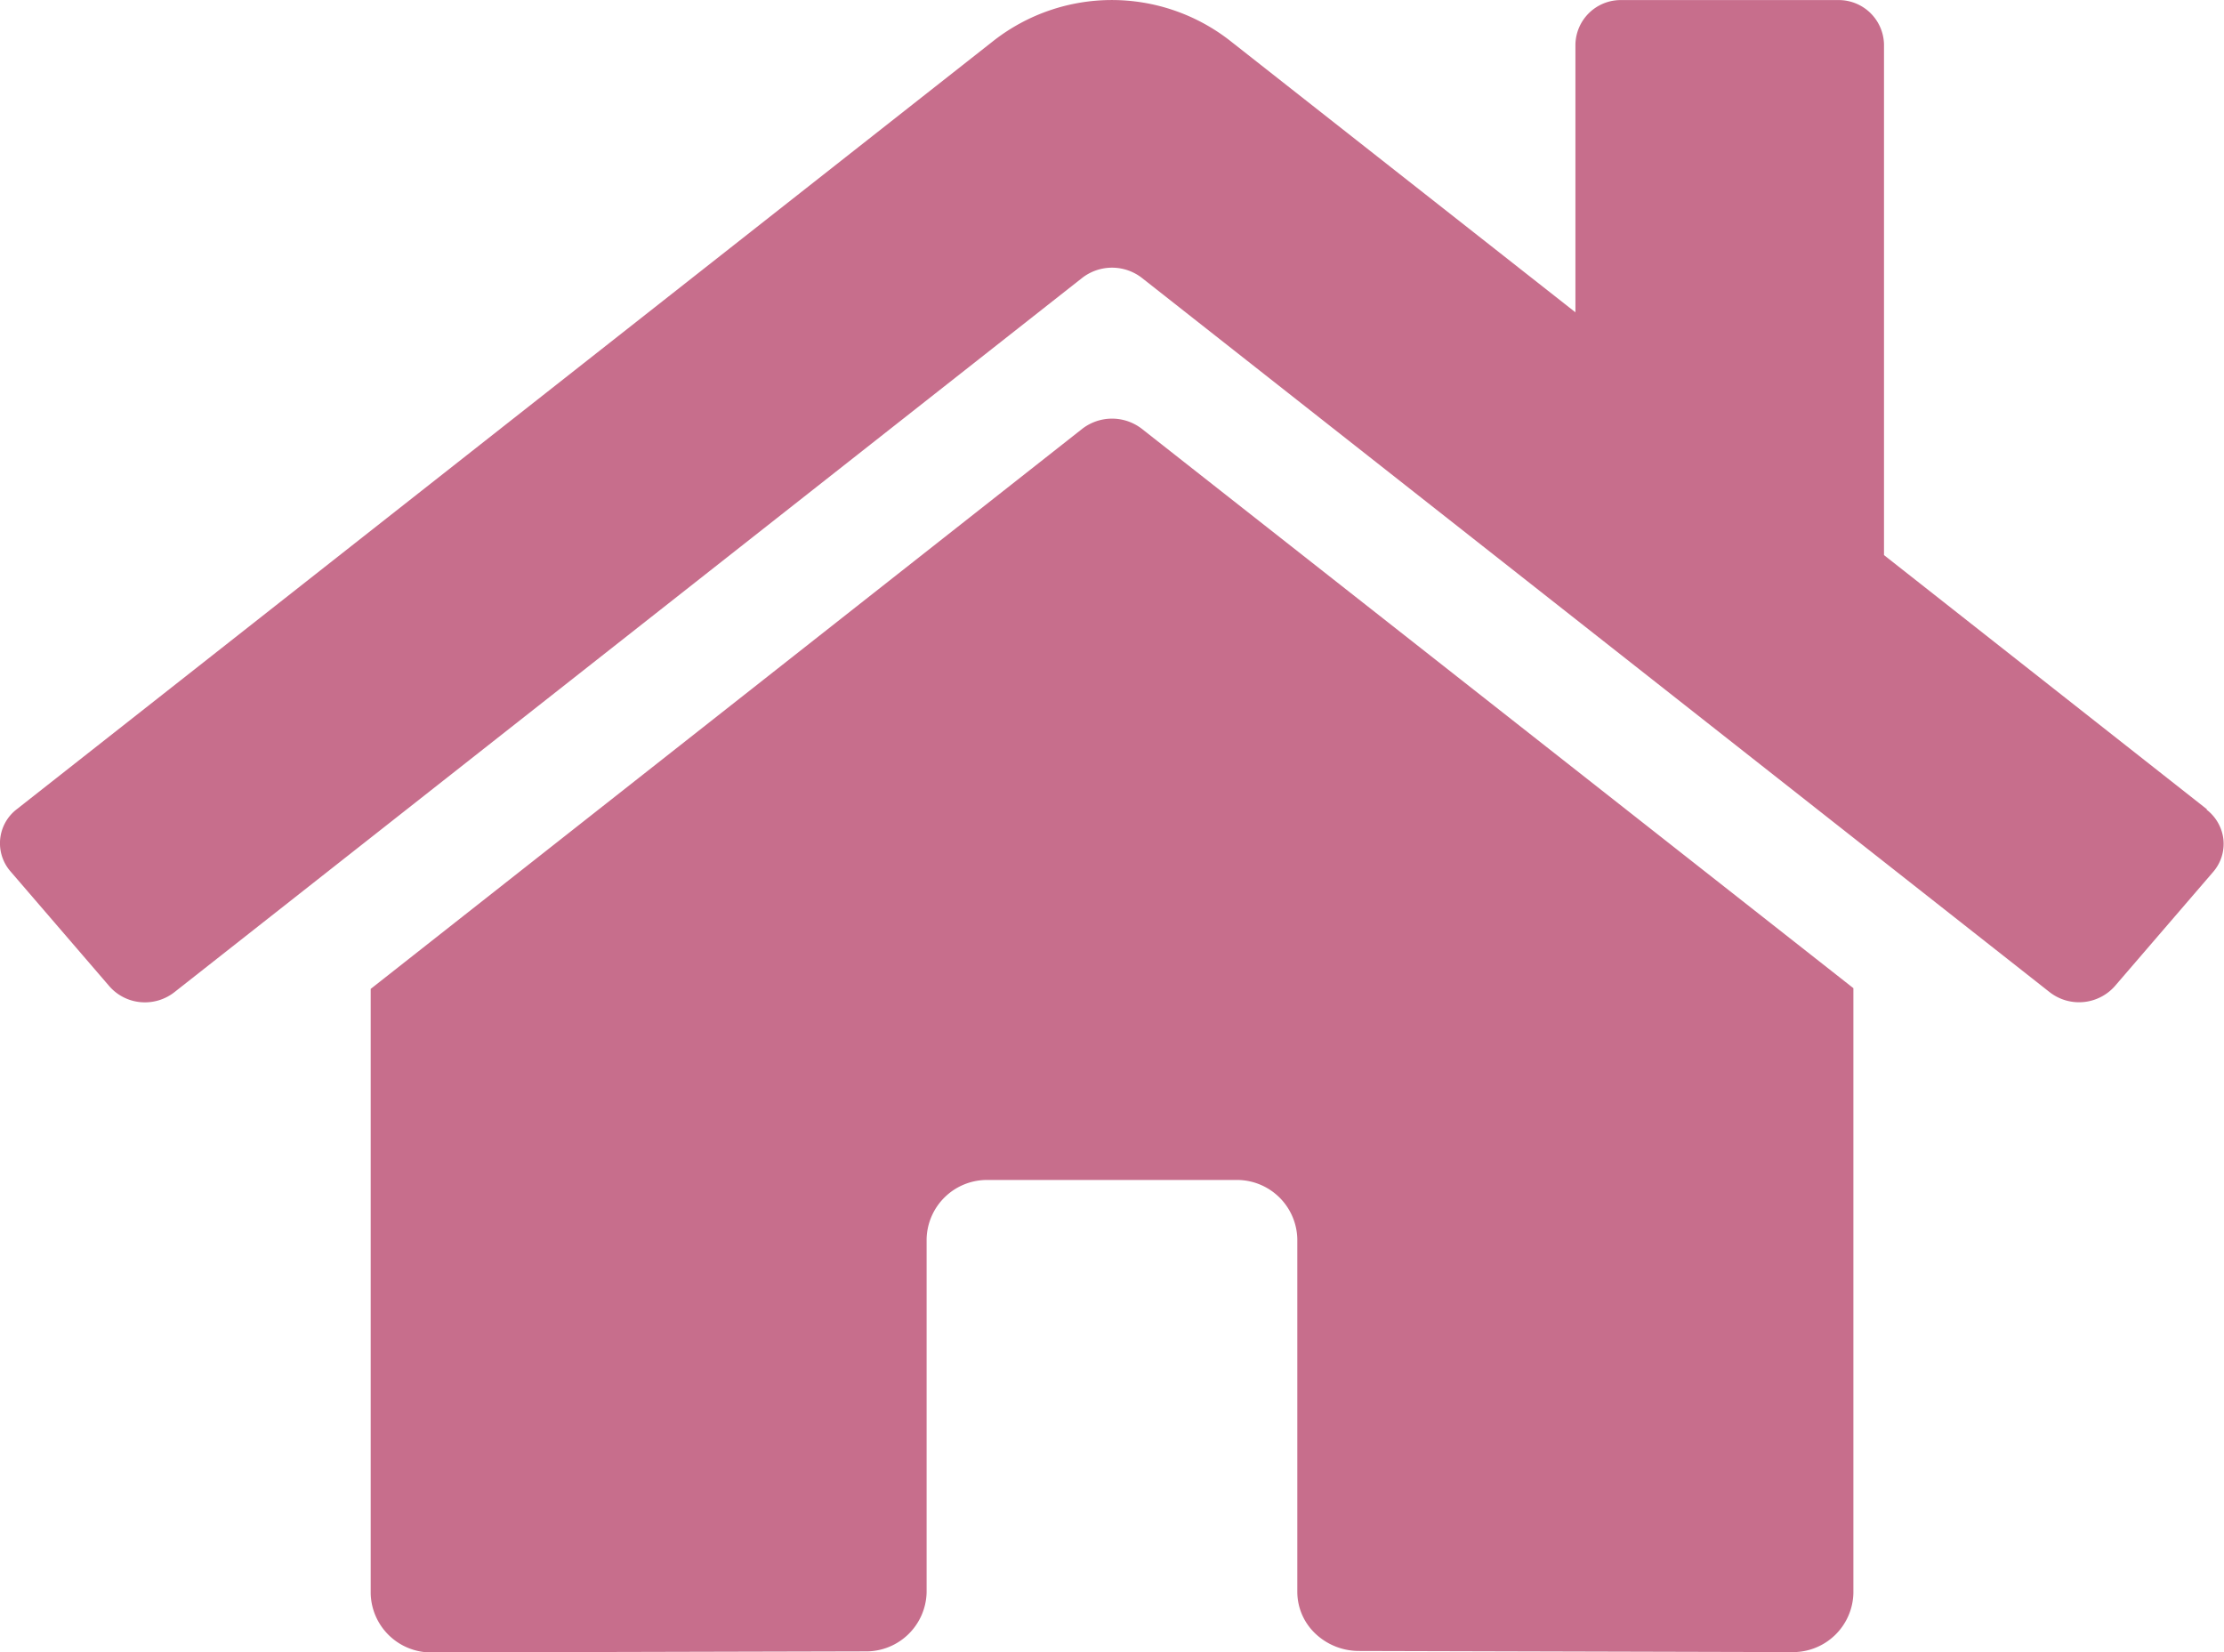 <svg xmlns="http://www.w3.org/2000/svg" width="27.388" height="20.345" viewBox="0 0 27.388 20.345">
  <path id="Icon_awesome-home" data-name="Icon awesome-home" d="M13.33,7.532l-8.766,6.9v7.444a.744.744,0,0,0,.761.727l5.328-.013a.744.744,0,0,0,.757-.727V17.512a.744.744,0,0,1,.761-.727h3.043a.744.744,0,0,1,.761.727v4.344a.71.71,0,0,0,.222.515.779.779,0,0,0,.539.214l5.326.014a.744.744,0,0,0,.761-.727V14.423L14.057,7.532A.6.6,0,0,0,13.33,7.532Zm13.847,4.688L23.2,9.09V2.8a.558.558,0,0,0-.571-.545H19.969A.558.558,0,0,0,19.4,2.8V6.1L15.141,2.751a2.365,2.365,0,0,0-2.9,0L.206,12.219a.528.528,0,0,0-.076.768l1.212,1.408a.579.579,0,0,0,.386.2.589.589,0,0,0,.418-.122l11.184-8.8a.6.6,0,0,1,.727,0l11.184,8.8a.589.589,0,0,0,.8-.073l1.212-1.408a.529.529,0,0,0,.127-.4.539.539,0,0,0-.208-.368Z" transform="translate(0.001 -2.254)" fill="#c76e8c"/>
</svg>
